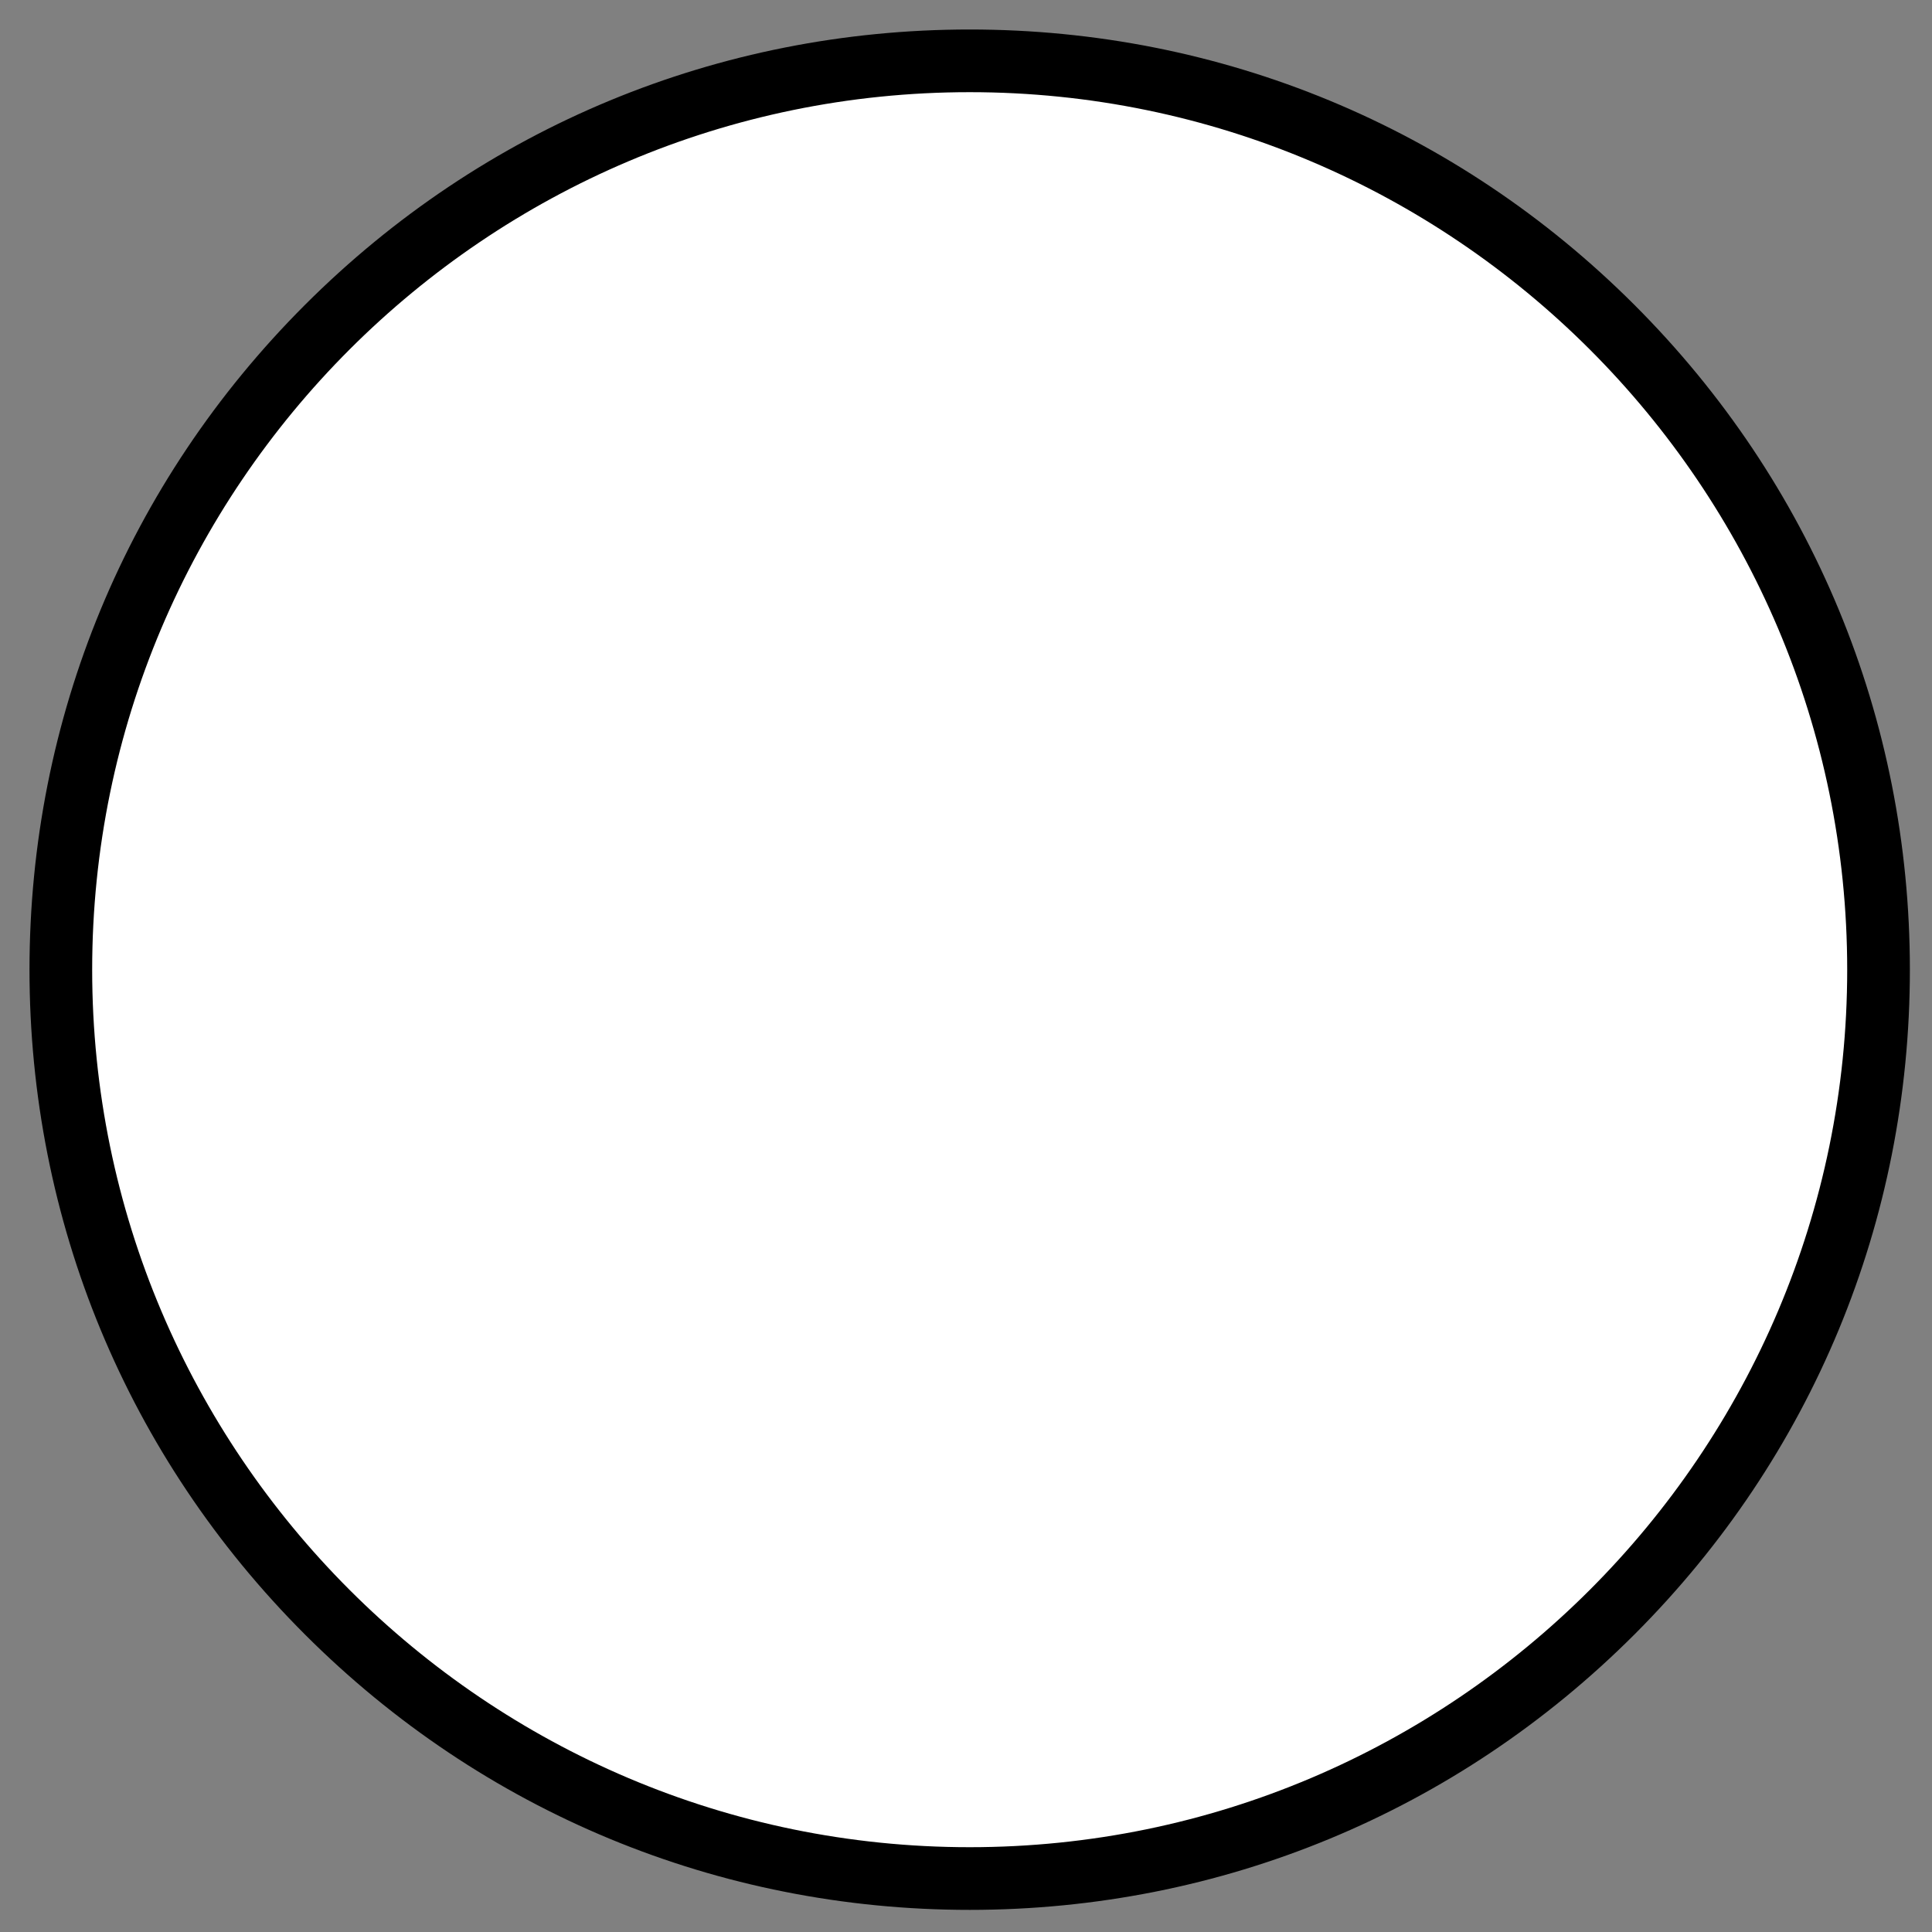 <?xml version="1.0" encoding="utf-8"?>
<!-- Generator: Adobe Illustrator 22.1.0, SVG Export Plug-In . SVG Version: 6.00 Build 0)  -->
<svg version="1.1" id="Calque_1" xmlns="http://www.w3.org/2000/svg" xmlns:xlink="http://www.w3.org/1999/xlink" x="0px" y="0px"
	 viewBox="0 0 524 524" style="enable-background:new 0 0 524 524;" xml:space="preserve">
<rect x="0" y="0" width="524" height="524" fill="#808080" stroke="none"/>
<style type="text/css">
	.st0{fill:#FFFFFF;}
</style>
<g>
	<circle class="st0" cx="263" cy="263" r="246.5"/>
	<path d="M263,518c-68.1,0-132.1-26.5-180.3-74.7S8,331.1,8,263c0-68.1,26.5-132.1,74.7-180.3S194.9,8,263,8s132.1,26.5,180.3,74.7
		S518,194.9,518,263c0,68.1-26.5,132.1-74.7,180.3S331.1,518,263,518z M263,25C131.8,25,25,131.8,25,263c0,131.2,106.8,238,238,238
		s238-106.8,238-238C501,131.8,394.2,25,263,25z"/>
</g>
</svg>
